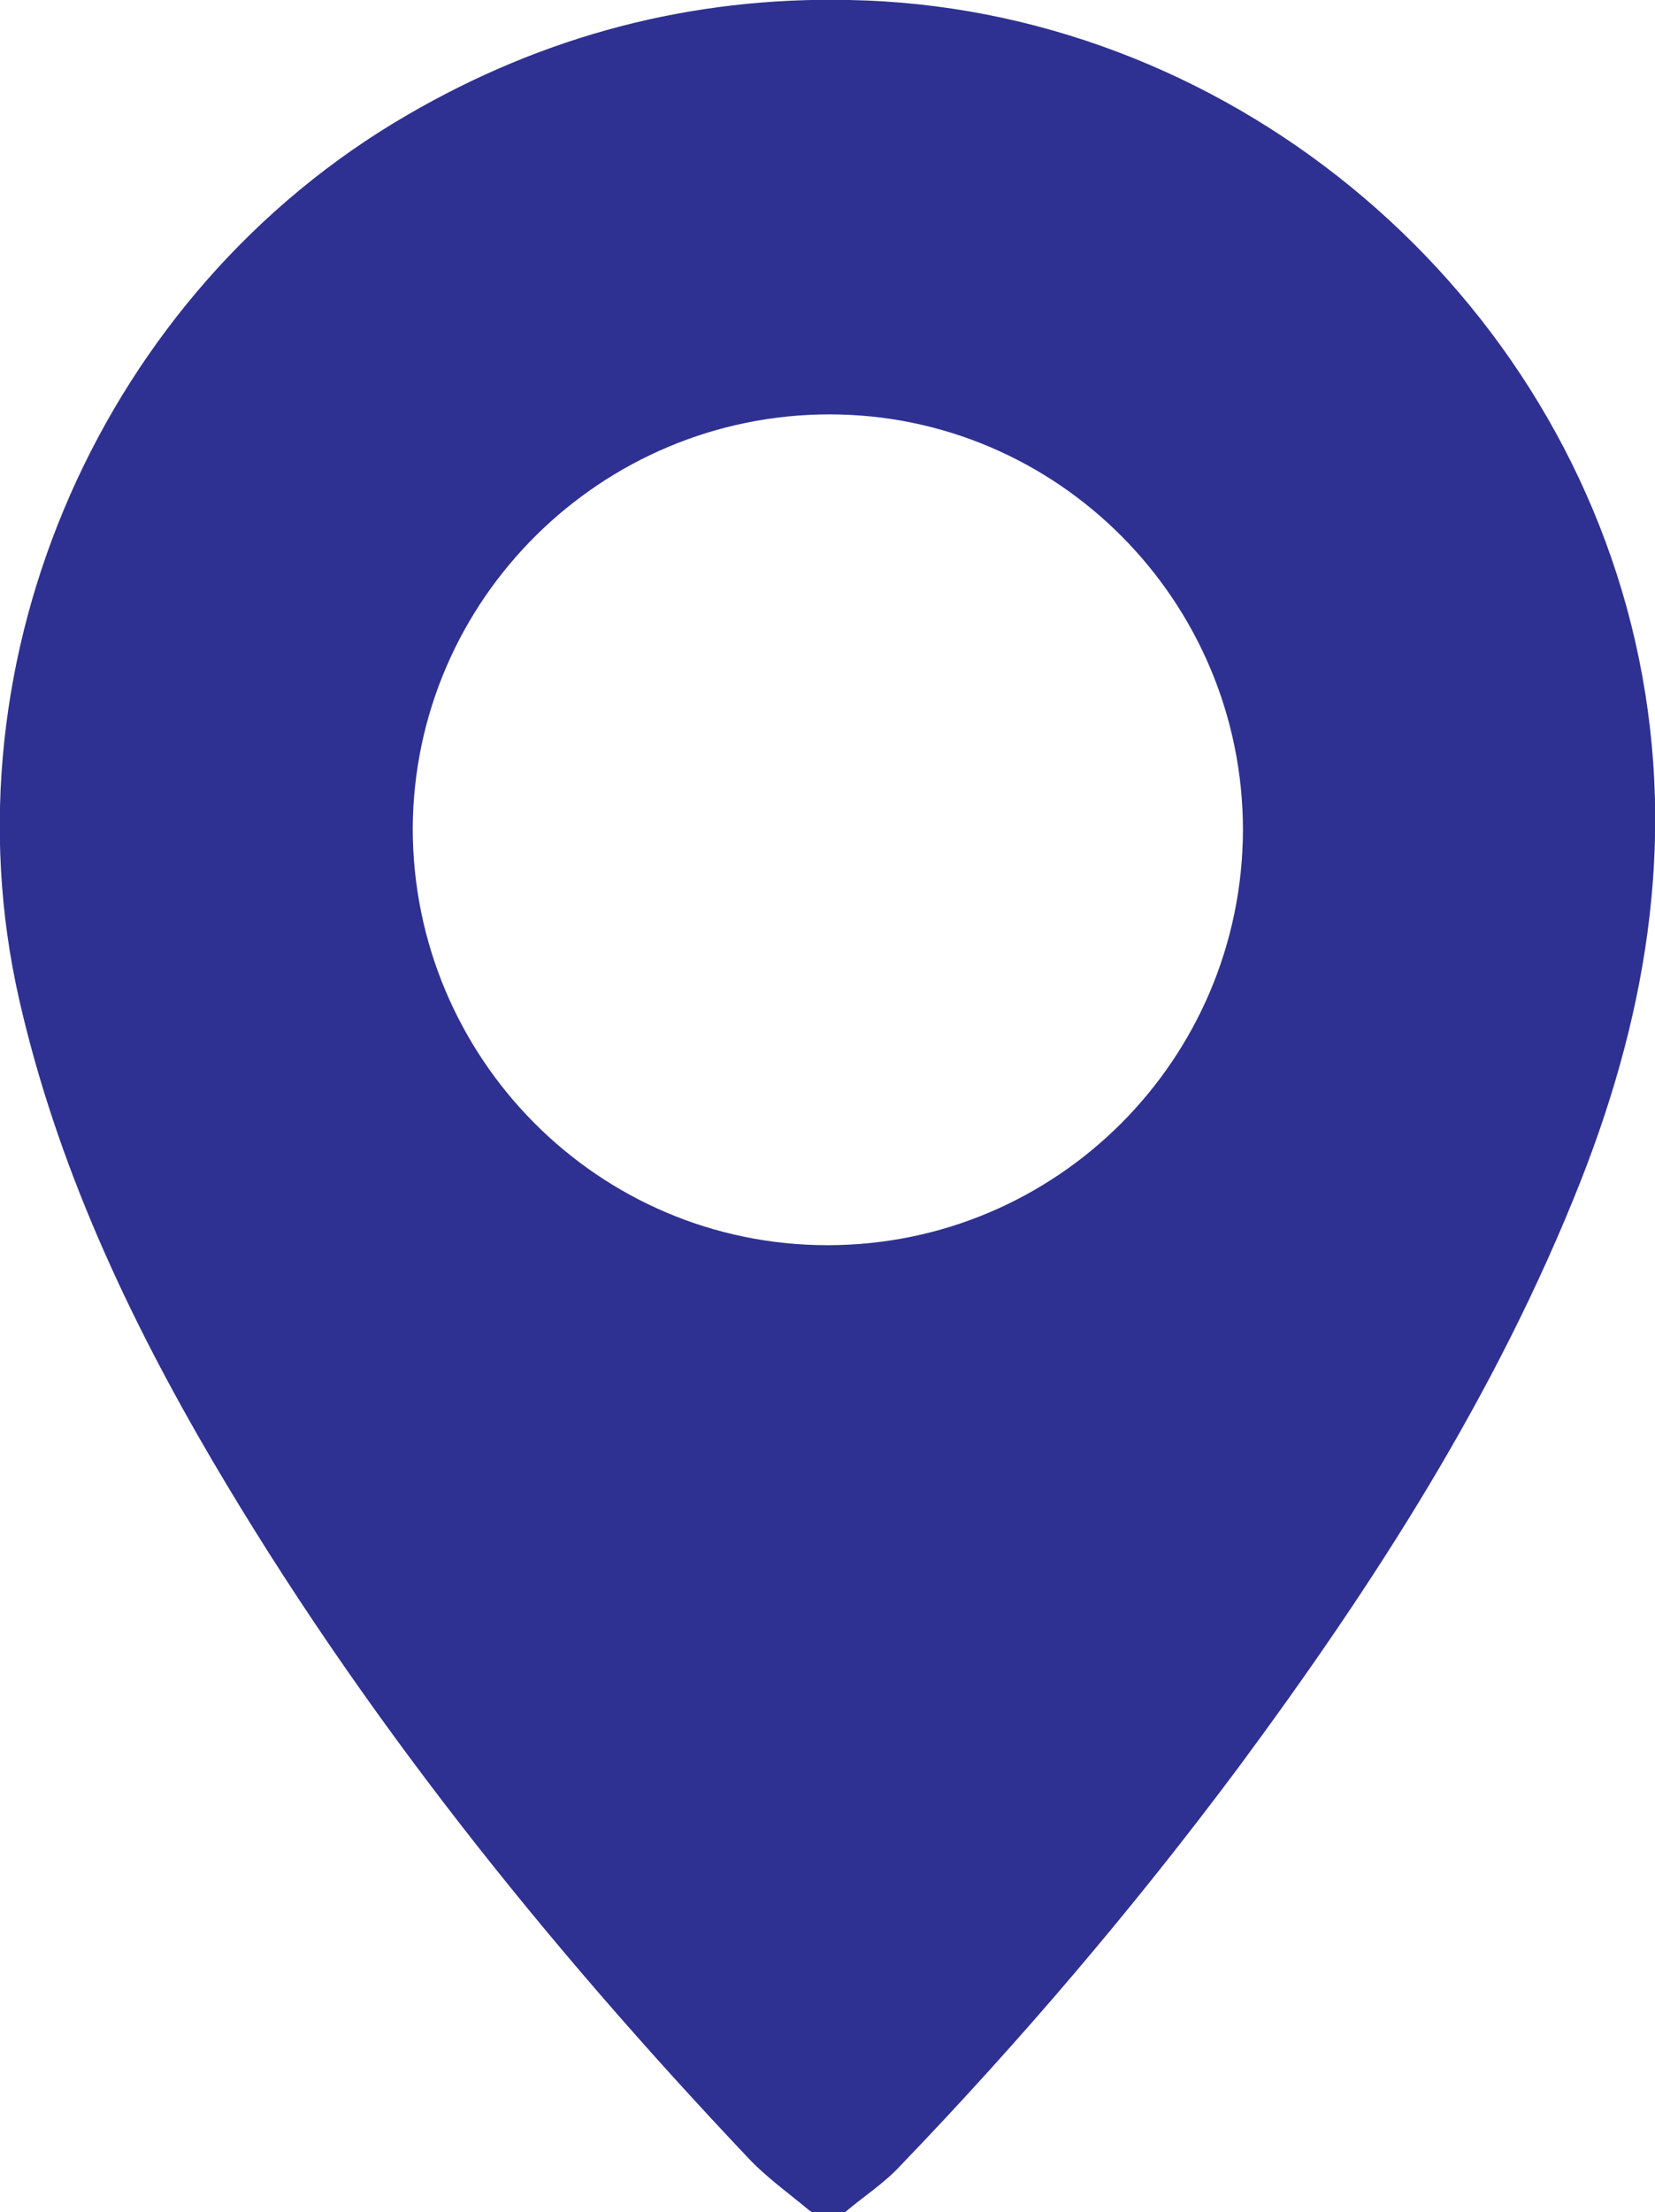 <?xml version="1.0" encoding="UTF-8"?>
<svg id="Capa_1" data-name="Capa 1" xmlns="http://www.w3.org/2000/svg" viewBox="0 0 24.34 32.51">
  <defs>
    <style>
      .cls-1 {
        fill: #2e3191;
        stroke-width: 0px;
      }
    </style>
  </defs>
  <path class="cls-1" d="m11.92,32.5c-.31-.26-.65-.5-.93-.8-2.97-3.14-5.67-6.5-7.87-10.24-1.25-2.13-2.29-4.36-2.84-6.78C-.86,9.66,1.52,4.28,5.99,1.69,8,.52,10.17-.05,12.49,0c5.48.1,10.34,4.08,11.56,9.43.62,2.73.21,5.35-.8,7.92-1.24,3.14-3.04,5.93-5.04,8.63-1.53,2.05-3.19,4-4.97,5.85-.24.26-.54.45-.81.68h-.5v-.02Zm6.36-20.3c0-3.37-2.73-6.11-6.08-6.11s-6.11,2.71-6.13,6.08c0,3.38,2.73,6.13,6.1,6.13s6.1-2.73,6.11-6.1"/>
</svg>